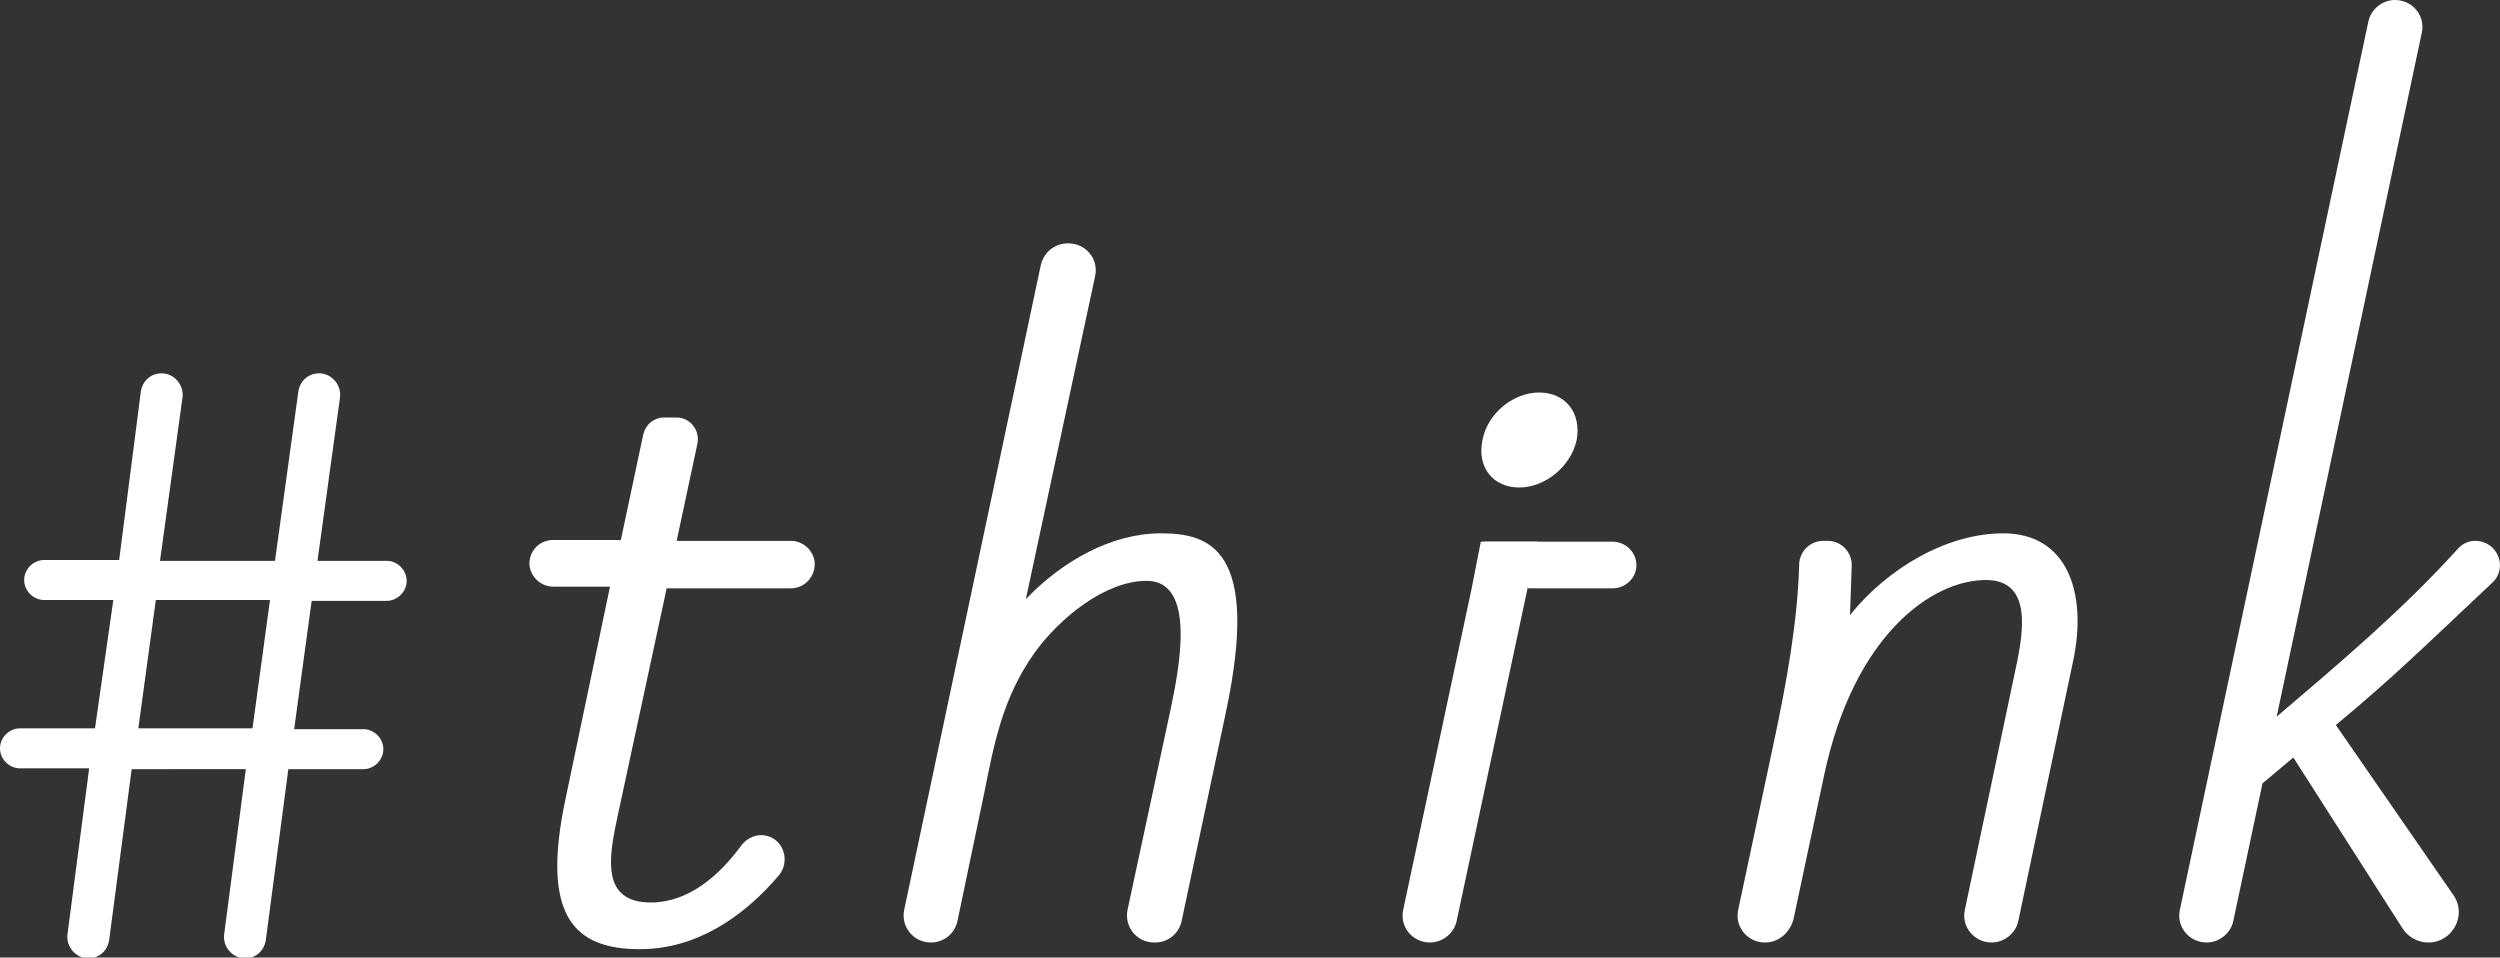 <?xml version="1.0" encoding="utf-8"?>
<!-- Generator: Adobe Illustrator 26.5.3, SVG Export Plug-In . SVG Version: 6.00 Build 0)  -->
<svg version="1.1" id="_レイヤー_2" xmlns="http://www.w3.org/2000/svg" xmlns:xlink="http://www.w3.org/1999/xlink" x="0px"
	 y="0px" viewBox="0 0 300 114.9" style="enable-background:new 0 0 300 114.9;" xml:space="preserve">
<rect x="0" y="0" width="300" height="114.9" fill="#333333" stroke="none"/>
<style type="text/css">
	.st0{fill:#FFFFFF;}
</style>
<g>
	<g>
		<path class="st0" d="M10.7,92.2H2.4c-1.3,0-2.4-1.1-2.4-2.4v0c0-1.3,1.1-2.4,2.4-2.4h9L13.6,72H5.3c-1.3,0-2.4-1.1-2.4-2.4v0
			c0-1.3,1.1-2.4,2.4-2.4h9L16.9,47c0.2-1.3,1.2-2.2,2.5-2.2h0c1.5,0,2.7,1.4,2.5,2.9l-2.7,19.6h13.8L35.8,47
			c0.2-1.3,1.2-2.2,2.5-2.2h0c1.5,0,2.7,1.4,2.5,2.9l-2.7,19.6h8.3c1.3,0,2.4,1.1,2.4,2.4v0c0,1.3-1.1,2.4-2.4,2.4h-9l-2.1,15.4h8.3
			c1.3,0,2.4,1.1,2.4,2.4v0c0,1.3-1.1,2.4-2.4,2.4h-9l-2.7,20.5c-0.2,1.3-1.2,2.2-2.5,2.2h0c-1.5,0-2.7-1.4-2.5-2.9l2.6-19.8H15.8
			l-2.7,20.5c-0.2,1.3-1.2,2.2-2.5,2.2h0c-1.5,0-2.7-1.4-2.5-2.9L10.7,92.2z M32.4,72H18.7l-2.1,15.4h13.7L32.4,72z"/>
		<path class="st0" d="M94.9,70.6H80L74.1,98c-1,4.7-2.1,10.3,4,10.3c4.5,0,8.2-3.2,10.9-6.9c0.7-0.9,1.9-1.4,3-1.1h0
			c2.1,0.5,2.8,3.1,1.5,4.7c-4.4,5.2-10.1,8.9-16.7,8.9c-7.8,0-12-3.8-8.9-18.2l5.3-25.3h-6.8c-1.8,0-3.2-1.7-2.8-3.4v0
			c0.3-1.3,1.4-2.2,2.8-2.2h8.1l2.7-12.7c0.3-1.2,1.3-2,2.5-2h1.5c1.6,0,2.8,1.5,2.5,3.1l-2.5,11.7h13.7c1.8,0,3.2,1.7,2.8,3.4v0
			C97.4,69.7,96.2,70.6,94.9,70.6z"/>
		<path class="st0" d="M128.2,29.2L128.2,29.2c2.1,0,3.7,1.9,3.2,4l-8.3,38.7c4.4-4.6,10.3-7.9,16.2-7.9c5.8,0,12,1.8,7.8,21.5
			l-5.3,25c-0.3,1.5-1.6,2.6-3.2,2.6h-0.1c-2.1,0-3.6-1.9-3.2-3.9l5.2-24.2c0.9-4.4,3.2-15.3-2.9-15.3c-5,0-10.5,4.5-13.5,8.7
			c-3.8,5.4-4.8,10.8-6,16.8l-3.2,15.3c-0.3,1.5-1.6,2.6-3.2,2.6h0c-2.1,0-3.6-1.9-3.2-3.9l16.4-77.4
			C125.3,30.2,126.6,29.2,128.2,29.2z"/>
		<path class="st0" d="M211.8,113.1L211.8,113.1c-2.1,0-3.7-1.9-3.2-4l4.3-20.2c1.5-7.1,2.8-14.2,3-21.1c0-1.6,1.3-2.9,2.9-2.9h0.5
			c1.7,0,3,1.4,2.9,3.1l-0.2,5.8c4.6-5.7,11.7-9.8,18.4-9.8c7.6,0,10.1,7,8.4,15.2l-6.6,31.3c-0.3,1.5-1.7,2.6-3.2,2.6h0
			c-2.1,0-3.7-1.9-3.2-4l5.9-28c1-4.6,2.5-11.5-3.4-11.5c-6.4,0-15.8,6.5-19.4,23.4l-3.7,17.4C214.7,112,213.4,113.1,211.8,113.1z"
			/>
		<path class="st0" d="M299.1,69.9c-8.2,7.7-11.8,11.3-18.8,17.1l14.1,20.4c1.7,2.4-0.1,5.7-3,5.7l0,0c-1.2,0-2.4-0.6-3.1-1.7
			l-13.1-20.5l-3.7,3.1l-3.5,16.5c-0.3,1.5-1.7,2.6-3.2,2.6h0c-2.1,0-3.7-1.9-3.2-4L284.2,2.6c0.3-1.5,1.7-2.6,3.2-2.6l0,0
			c2.1,0,3.7,1.9,3.2,4l-17.4,82c7.4-6.3,15.1-12.8,21.7-20.1c0.5-0.6,1.3-1,2.1-1l0,0C299.7,64.9,301,68.1,299.1,69.9z"/>
	</g>
	<g>
		<path class="st0" d="M177.7,65h6.8l-9.7,45.5c-0.3,1.5-1.7,2.6-3.2,2.6h0c-2.1,0-3.7-1.9-3.2-4l8.2-38.5L177.7,65z M189.2,52.8
			c-0.7,3.2-3.8,5.7-6.9,5.7s-5.1-2.4-4.4-5.7c0.6-3.2,3.7-5.7,6.8-5.7C187.8,47.1,189.8,49.5,189.2,52.8z"/>
		<path class="st0" d="M178,65h15.5c1.3,0,2.5,0.9,2.8,2.2l0,0c0.4,1.8-1,3.4-2.8,3.4h-10.1"/>
	</g>
</g>
</svg>
